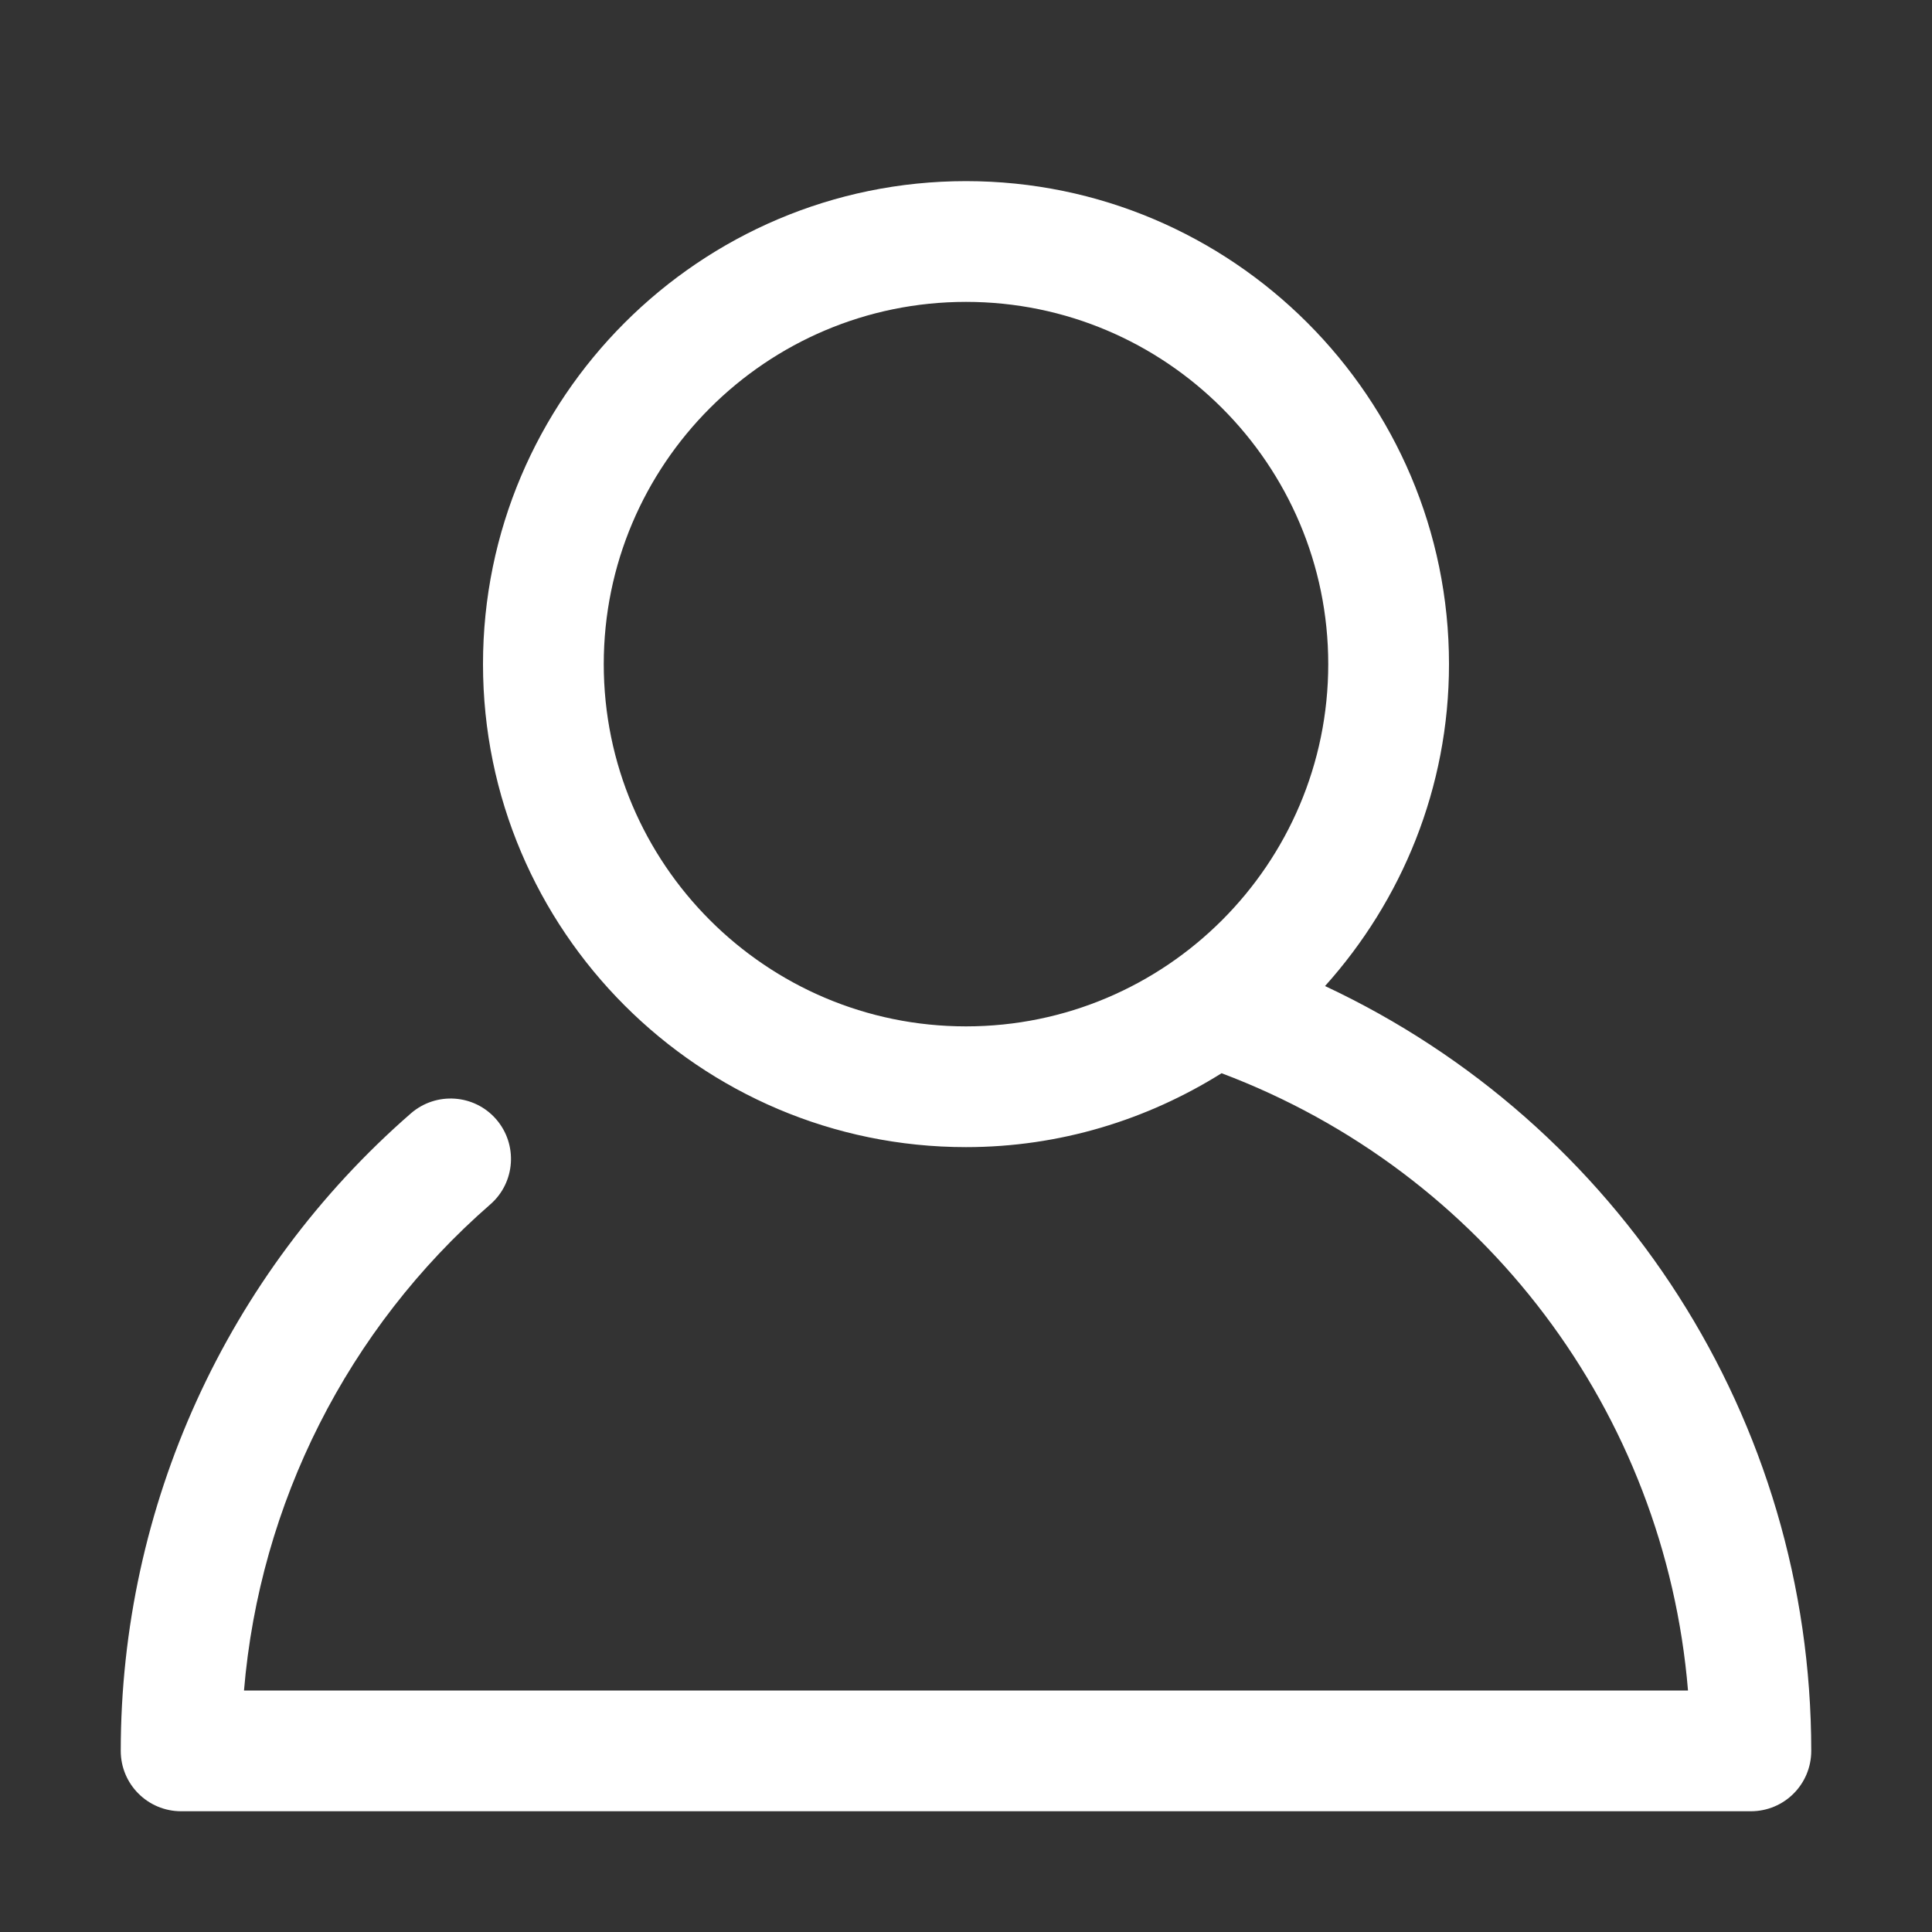 <svg width="24" height="24" viewBox="0 0 24 24" fill="none" xmlns="http://www.w3.org/2000/svg">
<rect x="0" y="0" width="24" height="24" fill="#333333" stroke="none"/>
<g clip-path="url(#clip0)">
<path d="M16.46 12.249C17.414 11.186 18 9.787 18 8.25C18 4.942 15.308 2.25 12 2.25C8.692 2.25 6 4.942 6 8.25C6 11.558 8.692 14.25 12 14.25C13.166 14.25 14.252 13.91 15.175 13.332C18.437 14.561 20.683 17.547 20.969 21H3.031C3.226 18.676 4.316 16.508 6.09 14.962C6.403 14.69 6.435 14.216 6.163 13.903C5.891 13.591 5.417 13.559 5.104 13.831C2.813 15.827 1.5 18.713 1.5 21.75C1.5 22.165 1.836 22.5 2.25 22.5H21.75C22.165 22.5 22.5 22.165 22.5 21.75C22.5 17.636 20.115 13.961 16.46 12.249ZM7.5 8.25C7.5 5.768 9.518 3.75 12 3.75C14.482 3.75 16.5 5.768 16.5 8.25C16.5 10.732 14.482 12.75 12 12.75C9.518 12.75 7.5 10.732 7.5 8.25Z" fill="white"/>
</g>
<defs>
<clipPath id="clip0">
<rect width="24" height="24" fill="white"/>
</clipPath>
</defs>
</svg>

